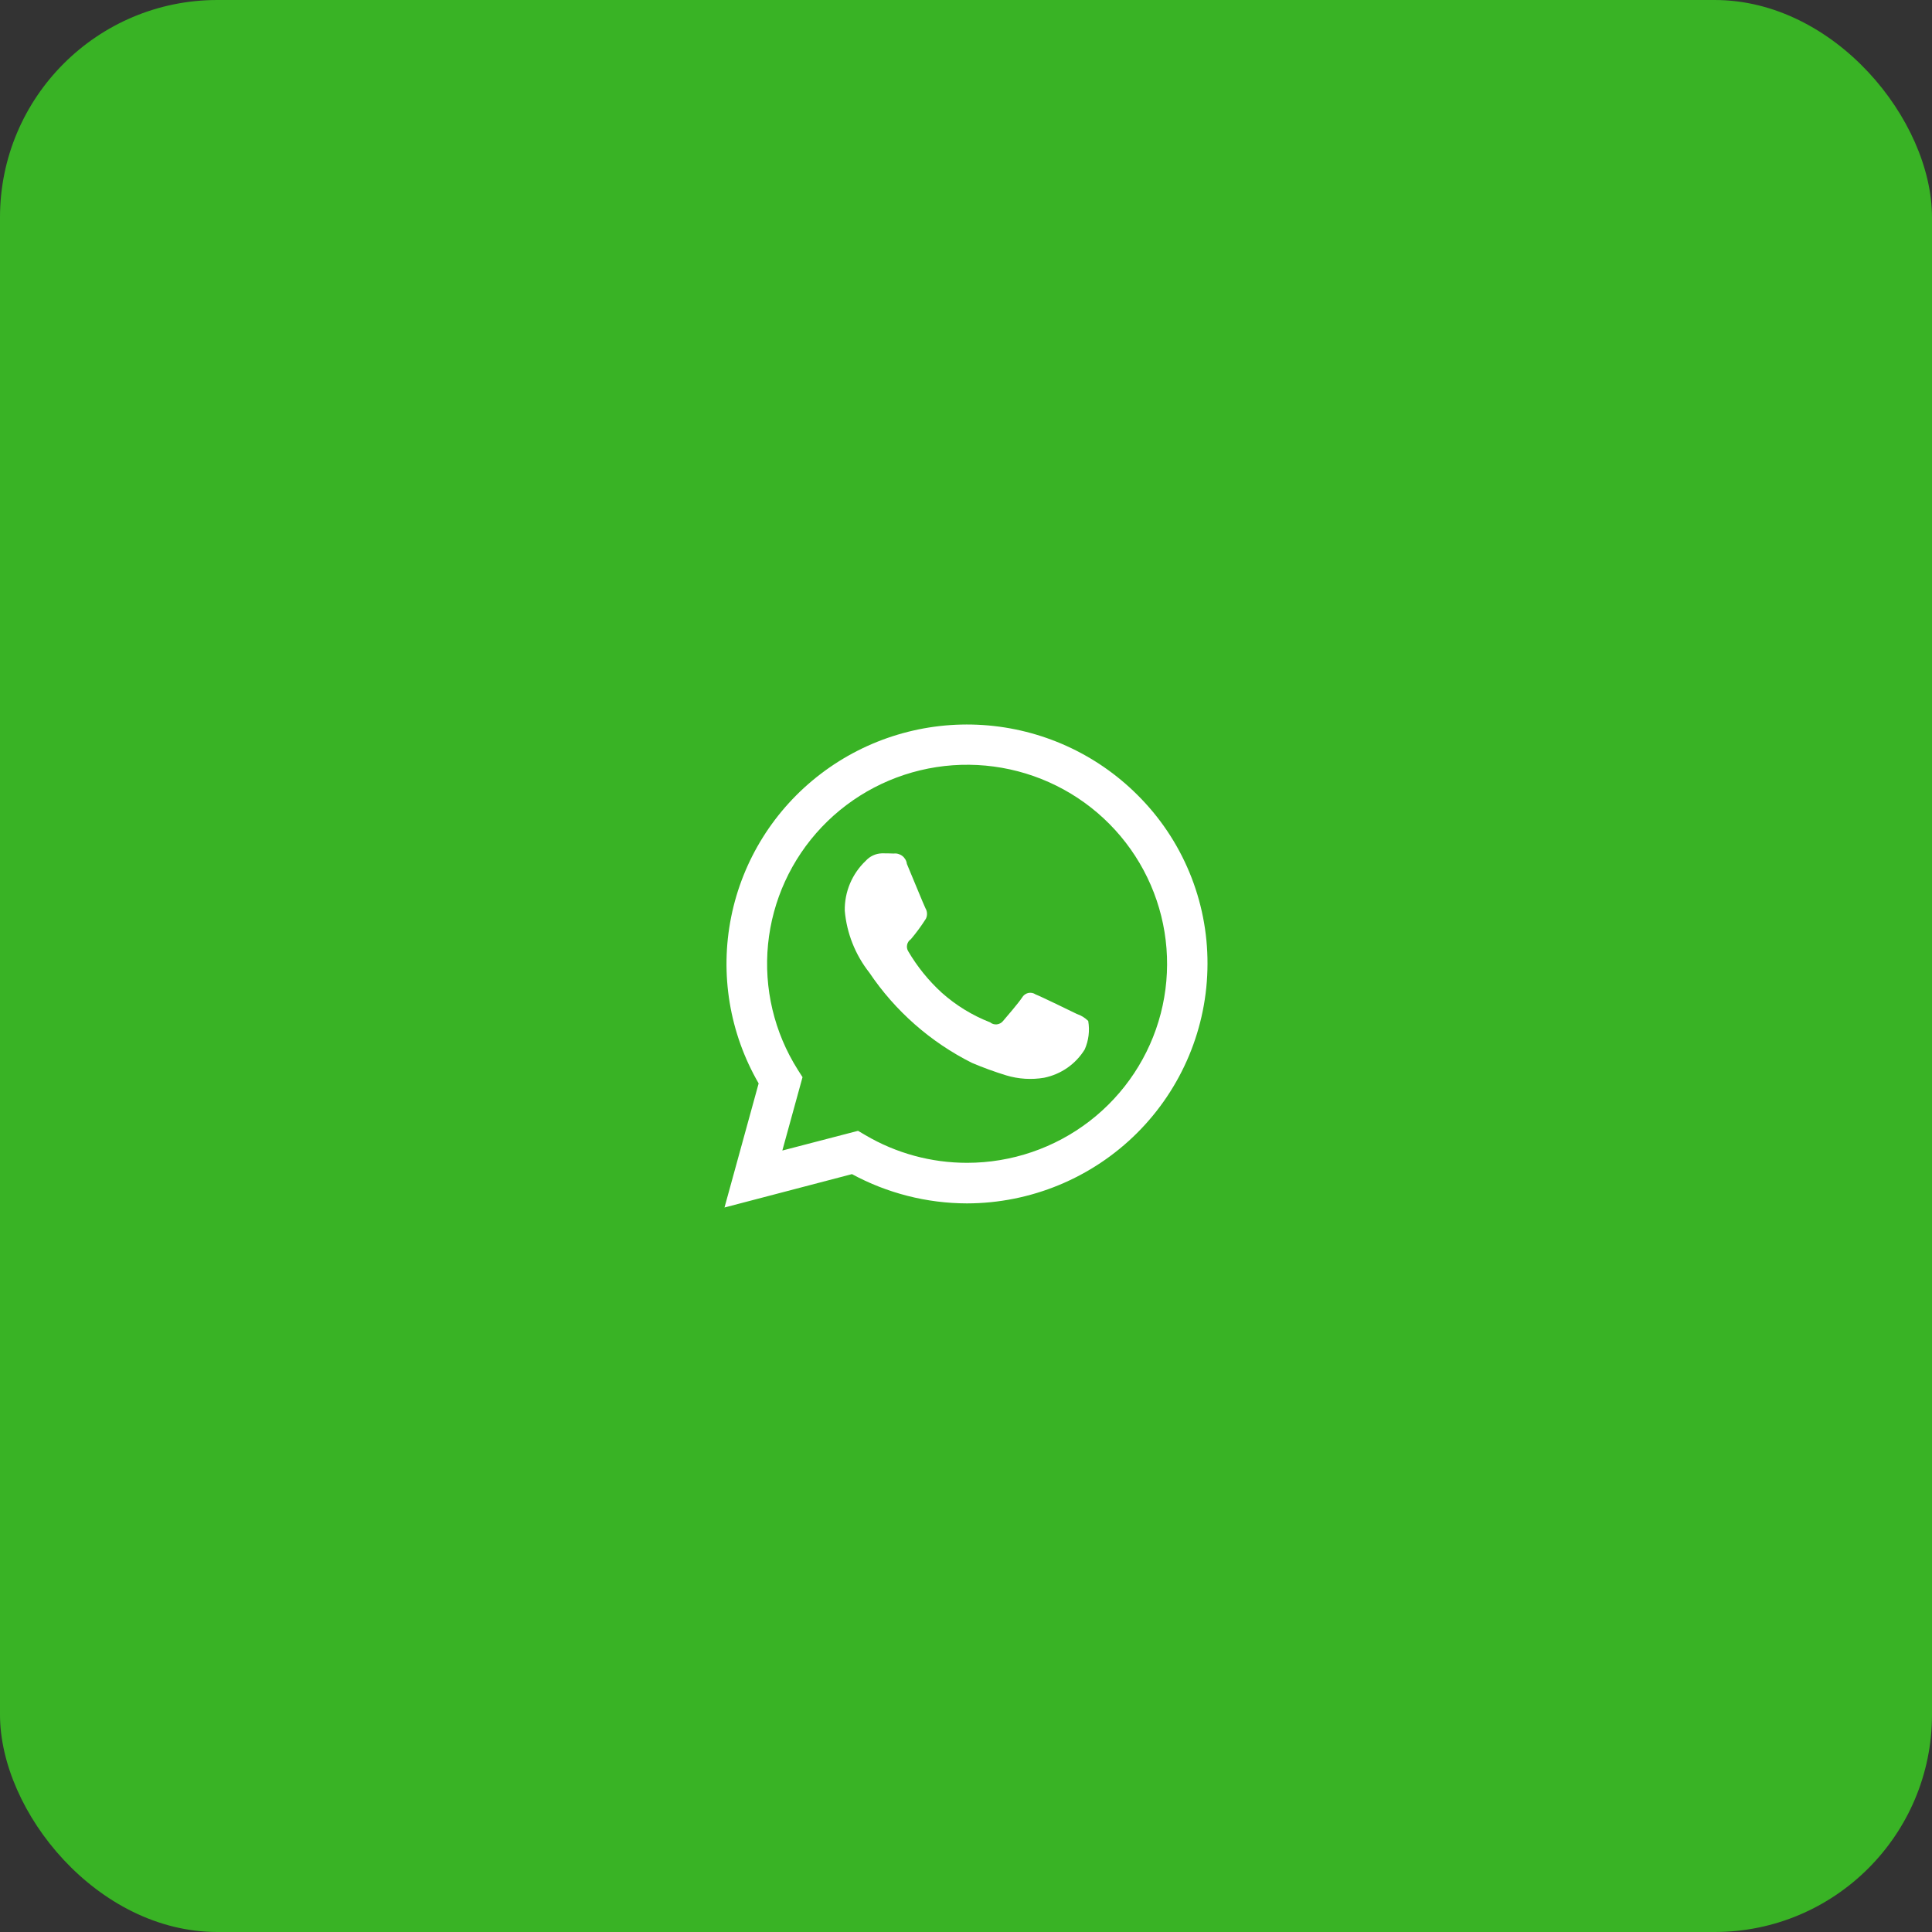 <?xml version="1.0" encoding="UTF-8"?> <svg xmlns="http://www.w3.org/2000/svg" width="80" height="80" viewBox="0 0 80 80" fill="none"><rect x="0" y="0" width="80" height="80" fill="#333333" stroke="none"/> <rect width="80" height="80" rx="9" fill="#39B325"></rect> <path fill-rule="evenodd" clip-rule="evenodd" d="M47.093 32.911C45.386 31.209 43.116 30.182 40.704 30.022C38.293 29.862 35.905 30.58 33.987 32.043C32.068 33.505 30.749 35.612 30.276 37.97C29.802 40.328 30.207 42.778 31.414 44.861L30 50L35.278 48.618C36.739 49.409 38.374 49.826 40.038 49.83C42.678 49.826 45.21 48.78 47.077 46.922C48.944 45.063 49.995 42.544 50 39.916C50.005 38.615 49.751 37.326 49.252 36.124C48.753 34.921 48.02 33.829 47.093 32.911ZM40.046 48.15C38.563 48.151 37.107 47.755 35.831 47.002L35.529 46.825L32.395 47.641L33.231 44.603L33.035 44.296C32.057 42.749 31.624 40.922 31.803 39.103C31.983 37.285 32.764 35.577 34.026 34.248C35.287 32.92 36.956 32.047 38.77 31.765C40.585 31.484 42.442 31.811 44.049 32.694C45.657 33.578 46.923 34.968 47.65 36.646C48.377 38.324 48.523 40.195 48.065 41.965C47.607 43.734 46.571 45.302 45.119 46.422C43.668 47.541 41.884 48.149 40.047 48.15H40.046ZM44.588 41.985C44.339 41.864 43.115 41.266 42.883 41.177C42.838 41.146 42.788 41.125 42.735 41.115C42.681 41.105 42.627 41.106 42.574 41.118C42.522 41.13 42.472 41.154 42.429 41.186C42.386 41.218 42.35 41.259 42.323 41.306C42.161 41.548 41.68 42.106 41.535 42.276C41.504 42.315 41.465 42.348 41.42 42.372C41.376 42.396 41.328 42.411 41.277 42.417C41.227 42.422 41.176 42.417 41.128 42.403C41.08 42.388 41.035 42.364 40.996 42.332C40.26 42.045 39.582 41.629 38.994 41.104C38.449 40.605 37.982 40.028 37.608 39.391C37.558 39.31 37.541 39.212 37.562 39.119C37.582 39.025 37.638 38.943 37.718 38.89C37.944 38.622 38.152 38.338 38.34 38.042C38.373 37.973 38.389 37.897 38.385 37.821C38.382 37.745 38.359 37.671 38.32 37.606C38.257 37.484 37.76 36.264 37.552 35.772C37.544 35.707 37.523 35.644 37.49 35.587C37.457 35.531 37.414 35.481 37.362 35.442C37.31 35.402 37.25 35.373 37.187 35.356C37.123 35.339 37.057 35.335 36.992 35.343C36.847 35.335 36.68 35.335 36.515 35.335C36.389 35.339 36.265 35.368 36.151 35.421C36.037 35.474 35.935 35.549 35.851 35.642C35.569 35.908 35.347 36.229 35.197 36.585C35.047 36.941 34.973 37.325 34.98 37.711C35.061 38.644 35.415 39.534 35.996 40.272C37.066 41.863 38.531 43.152 40.249 44.013C40.713 44.209 41.187 44.382 41.668 44.53C42.176 44.682 42.713 44.716 43.236 44.627C43.581 44.556 43.909 44.416 44.198 44.215C44.487 44.013 44.731 43.755 44.916 43.455C45.079 43.085 45.129 42.675 45.061 42.276C44.928 42.143 44.766 42.044 44.588 41.985Z" fill="white"></path> </svg> 
